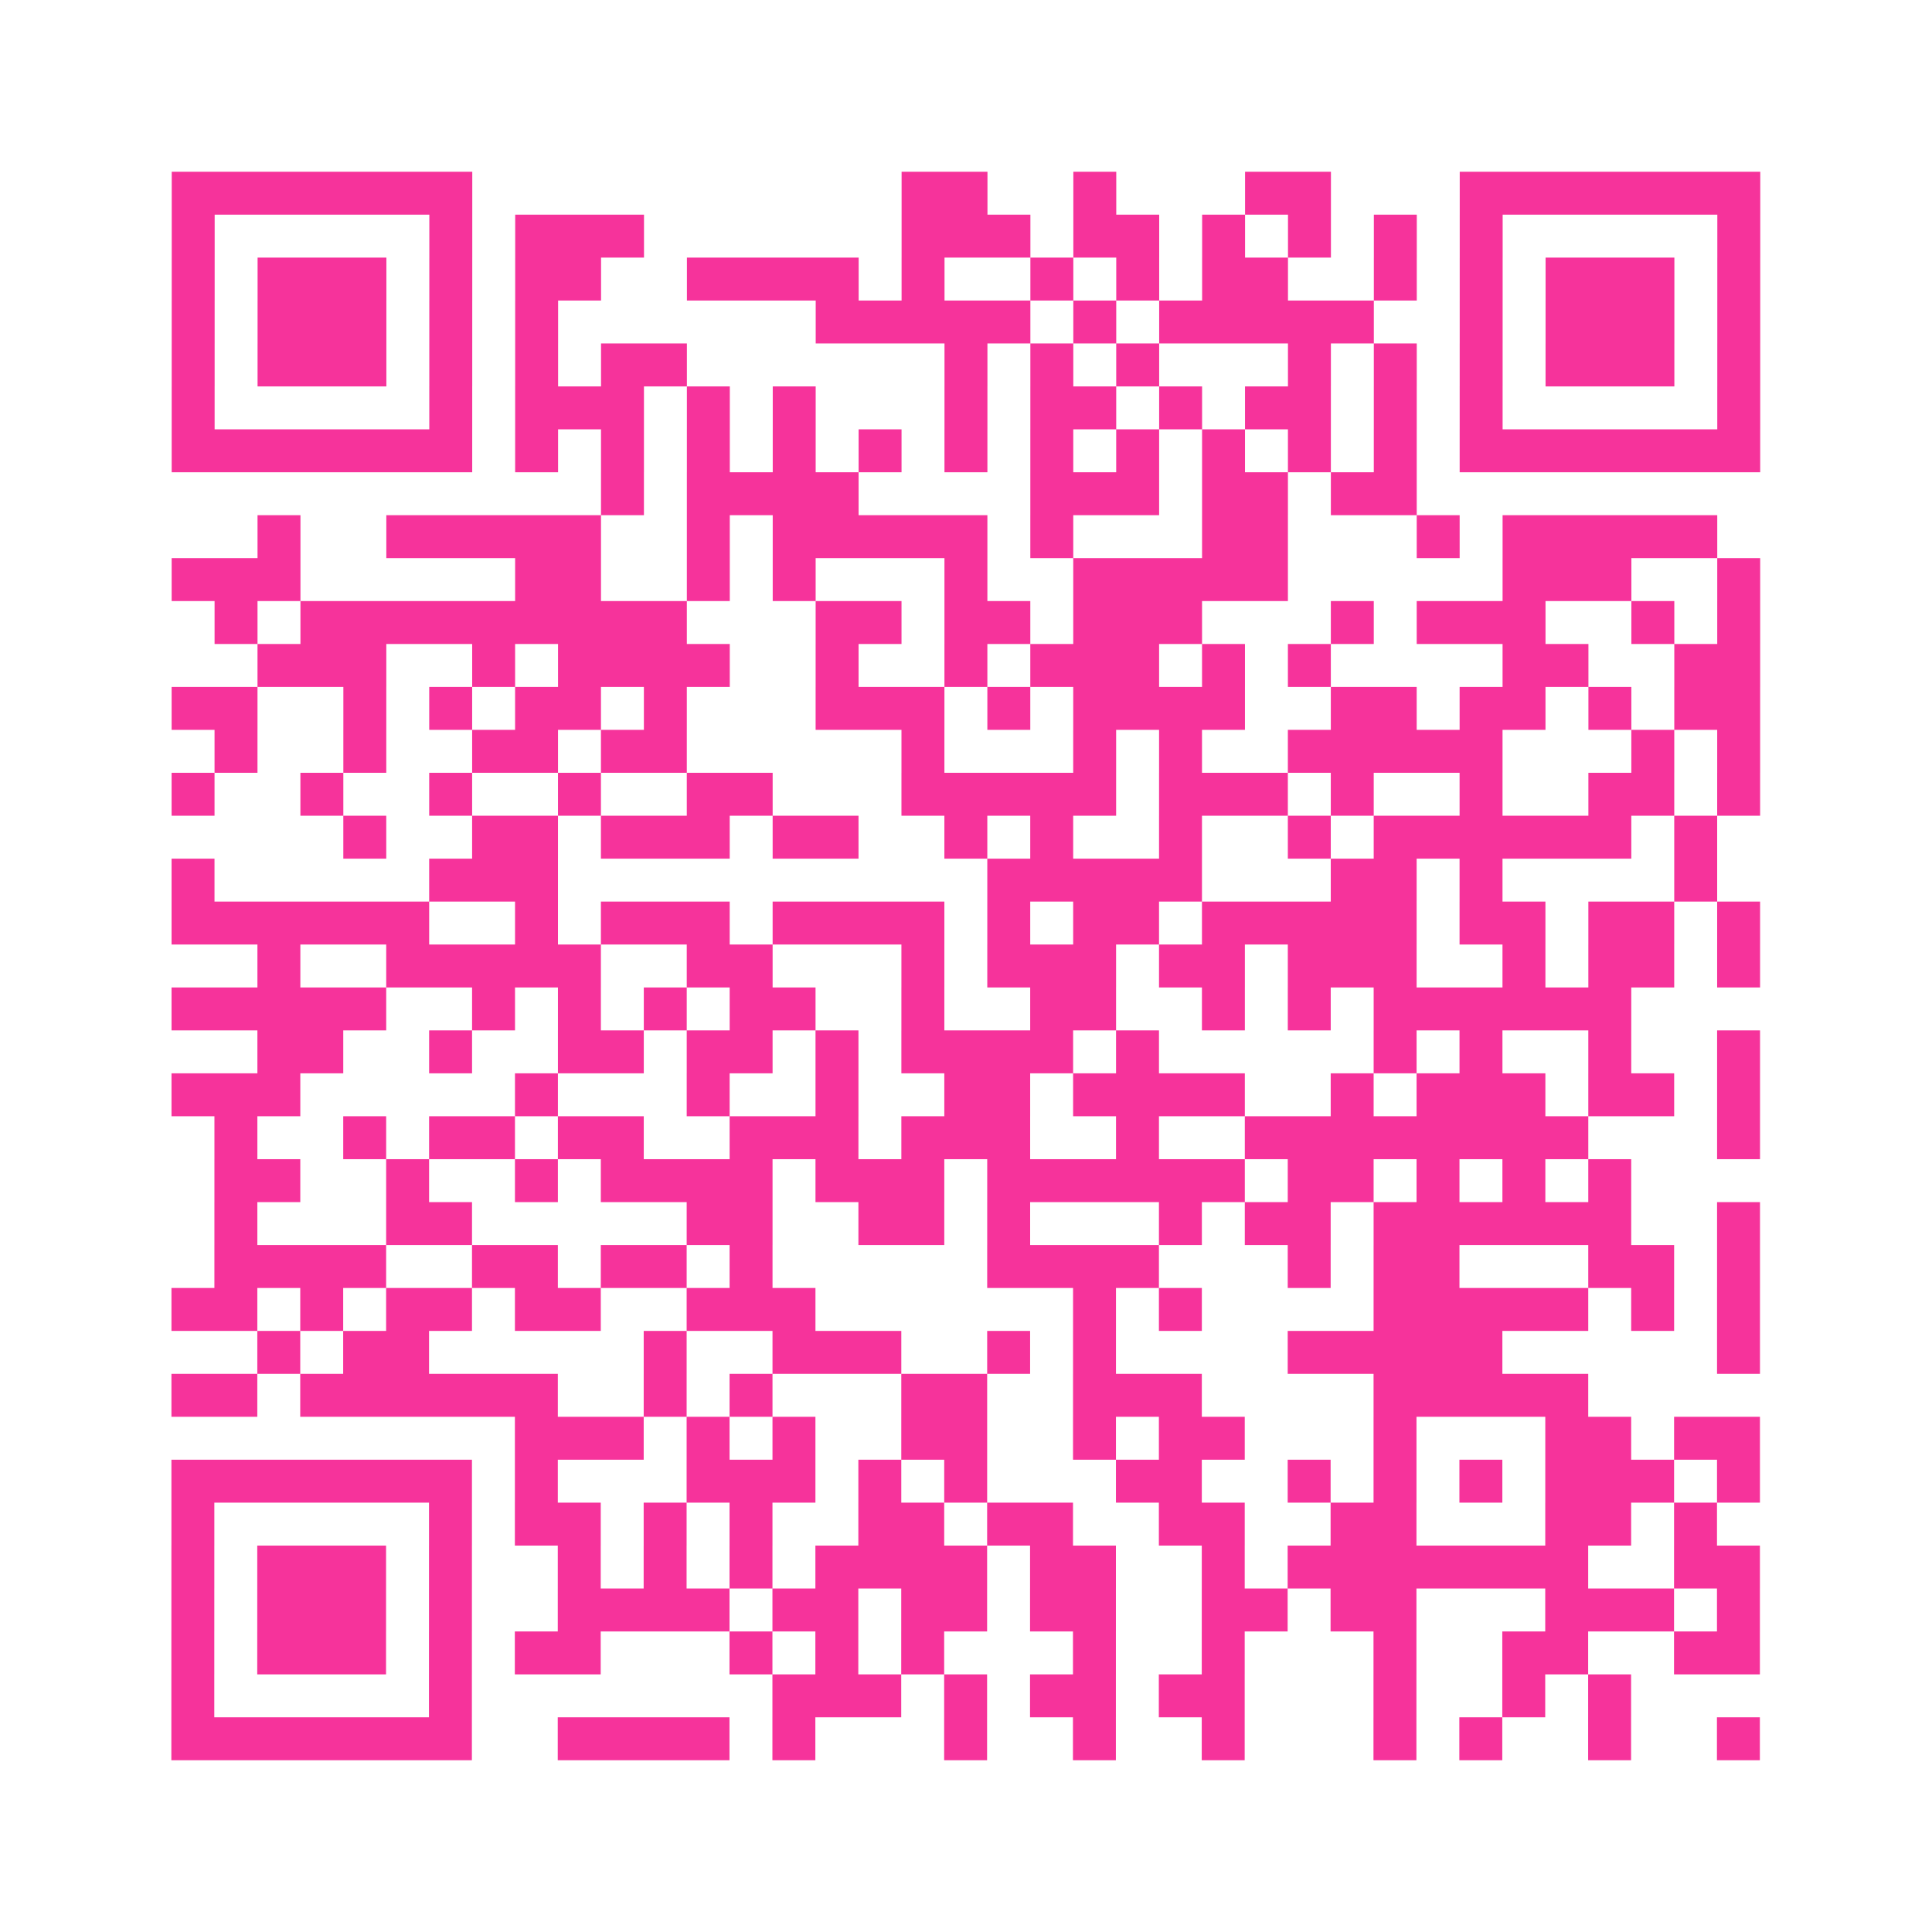<?xml version="1.0" encoding="UTF-8"?>
<svg xmlns="http://www.w3.org/2000/svg" viewBox="0 0 45 45" class="pyqrcode"><path fill="transparent" d="M0 0h45v45h-45z"/><path stroke="#f6339b" class="pyqrline" d="M4 4.5h7m10 0h2m2 0h1m3 0h2m3 0h7m-37 1h1m5 0h1m1 0h3m6 0h3m1 0h2m1 0h1m1 0h1m1 0h1m1 0h1m5 0h1m-37 1h1m1 0h3m1 0h1m1 0h2m2 0h4m1 0h1m2 0h1m1 0h1m1 0h2m2 0h1m1 0h1m1 0h3m1 0h1m-37 1h1m1 0h3m1 0h1m1 0h1m6 0h5m1 0h1m1 0h5m2 0h1m1 0h3m1 0h1m-37 1h1m1 0h3m1 0h1m1 0h1m1 0h2m6 0h1m1 0h1m1 0h1m3 0h1m1 0h1m1 0h1m1 0h3m1 0h1m-37 1h1m5 0h1m1 0h3m1 0h1m1 0h1m3 0h1m1 0h2m1 0h1m1 0h2m1 0h1m1 0h1m5 0h1m-37 1h7m1 0h1m1 0h1m1 0h1m1 0h1m1 0h1m1 0h1m1 0h1m1 0h1m1 0h1m1 0h1m1 0h1m1 0h7m-27 1h1m1 0h4m4 0h3m1 0h2m1 0h2m-27 1h1m2 0h5m2 0h1m1 0h5m1 0h1m3 0h2m3 0h1m1 0h5m-36 1h3m5 0h2m2 0h1m1 0h1m3 0h1m2 0h5m5 0h3m2 0h1m-36 1h1m1 0h9m3 0h2m1 0h2m1 0h3m3 0h1m1 0h3m2 0h1m1 0h1m-35 1h3m2 0h1m1 0h4m2 0h1m2 0h1m1 0h3m1 0h1m1 0h1m4 0h2m2 0h2m-37 1h2m2 0h1m1 0h1m1 0h2m1 0h1m3 0h3m1 0h1m1 0h4m2 0h2m1 0h2m1 0h1m1 0h2m-36 1h1m2 0h1m2 0h2m1 0h2m5 0h1m3 0h1m1 0h1m2 0h5m3 0h1m1 0h1m-37 1h1m2 0h1m2 0h1m2 0h1m2 0h2m3 0h5m1 0h3m1 0h1m2 0h1m2 0h2m1 0h1m-33 1h1m2 0h2m1 0h3m1 0h2m2 0h1m1 0h1m2 0h1m2 0h1m1 0h6m1 0h1m-36 1h1m5 0h3m10 0h5m3 0h2m1 0h1m4 0h1m-36 1h6m2 0h1m1 0h3m1 0h4m1 0h1m1 0h2m1 0h5m1 0h2m1 0h2m1 0h1m-35 1h1m2 0h5m2 0h2m3 0h1m1 0h3m1 0h2m1 0h3m2 0h1m1 0h2m1 0h1m-37 1h5m2 0h1m1 0h1m1 0h1m1 0h2m2 0h1m2 0h2m2 0h1m1 0h1m1 0h6m-32 1h2m2 0h1m2 0h2m1 0h2m1 0h1m1 0h4m1 0h1m5 0h1m1 0h1m2 0h1m2 0h1m-37 1h3m5 0h1m3 0h1m2 0h1m2 0h2m1 0h4m2 0h1m1 0h3m1 0h2m1 0h1m-36 1h1m2 0h1m1 0h2m1 0h2m2 0h3m1 0h3m2 0h1m2 0h8m3 0h1m-36 1h2m2 0h1m2 0h1m1 0h4m1 0h3m1 0h6m1 0h2m1 0h1m1 0h1m1 0h1m-33 1h1m3 0h2m5 0h2m2 0h2m1 0h1m3 0h1m1 0h2m1 0h6m2 0h1m-36 1h4m2 0h2m1 0h2m1 0h1m5 0h4m3 0h1m1 0h2m3 0h2m1 0h1m-37 1h2m1 0h1m1 0h2m1 0h2m2 0h3m6 0h1m1 0h1m4 0h5m1 0h1m1 0h1m-35 1h1m1 0h2m5 0h1m2 0h3m2 0h1m1 0h1m4 0h5m5 0h1m-37 1h2m1 0h6m2 0h1m1 0h1m3 0h2m2 0h3m4 0h5m-25 1h3m1 0h1m1 0h1m2 0h2m2 0h1m1 0h2m3 0h1m3 0h2m1 0h2m-37 1h7m1 0h1m3 0h3m1 0h1m1 0h1m3 0h2m2 0h1m1 0h1m1 0h1m1 0h3m1 0h1m-37 1h1m5 0h1m1 0h2m1 0h1m1 0h1m2 0h2m1 0h2m2 0h2m2 0h2m3 0h2m1 0h1m-36 1h1m1 0h3m1 0h1m2 0h1m1 0h1m1 0h1m1 0h4m1 0h2m2 0h1m1 0h7m2 0h2m-37 1h1m1 0h3m1 0h1m2 0h4m1 0h2m1 0h2m1 0h2m2 0h2m1 0h2m3 0h3m1 0h1m-37 1h1m1 0h3m1 0h1m1 0h2m3 0h1m1 0h1m1 0h1m3 0h1m2 0h1m3 0h1m2 0h2m2 0h2m-37 1h1m5 0h1m7 0h3m1 0h1m1 0h2m1 0h2m3 0h1m2 0h1m1 0h1m-34 1h7m2 0h4m1 0h1m3 0h1m2 0h1m2 0h1m3 0h1m1 0h1m2 0h1m2 0h1"/></svg>
